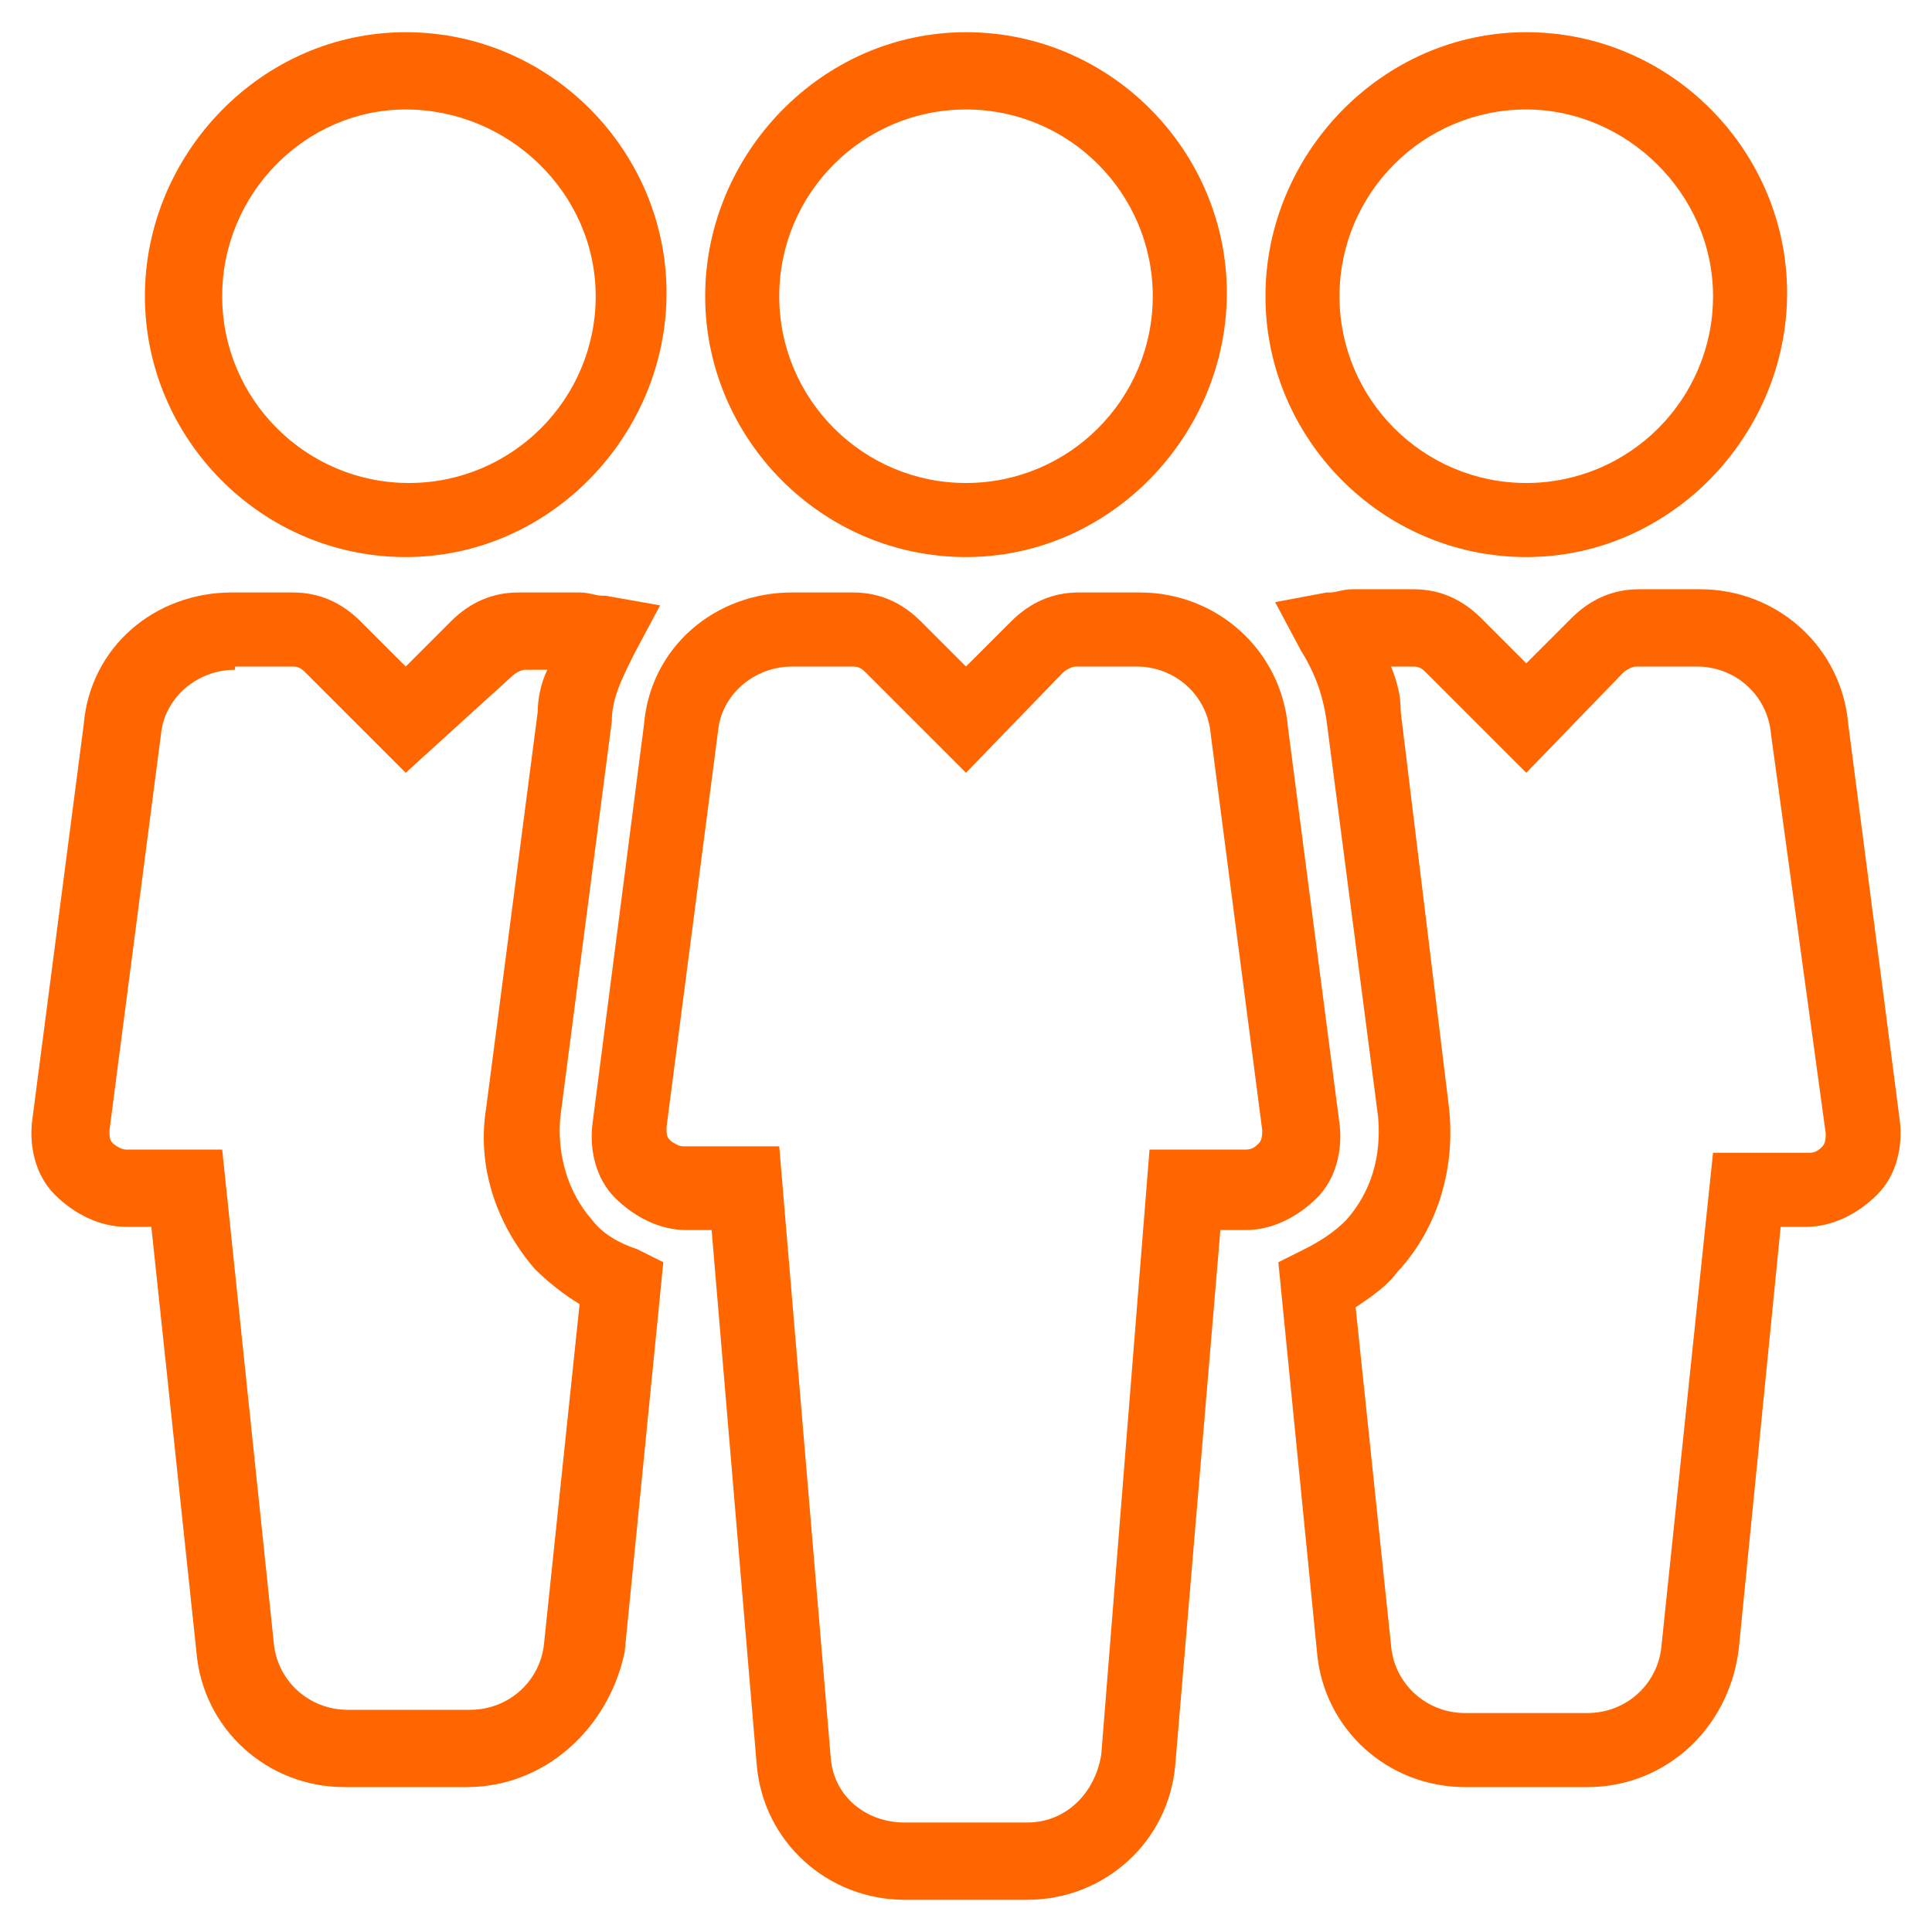 <?xml version="1.0" encoding="utf-8"?>
<!-- Generator: Adobe Illustrator 23.0.4, SVG Export Plug-In . SVG Version: 6.00 Build 0)  -->
<svg version="1.1" id="Capa_1" xmlns="http://www.w3.org/2000/svg" xmlns:xlink="http://www.w3.org/1999/xlink" x="0px" y="0px"
	 viewBox="0 0 60 60" style="enable-background:new 0 0 60 60;" xml:space="preserve">
<style type="text/css">
	.st0{fill:#F26811;stroke:#FF6600;stroke-width:0.25;stroke-miterlimit:10;}
	.st1{fill:#FF6600;stroke:#FF6600;stroke-width:0.5;stroke-miterlimit:10;}
	.st2{fill:#FF6600;}
	.st3{fill:#FF6600;stroke:#FF6600;stroke-width:0.8;stroke-miterlimit:10;}
	.st4{fill:none;stroke:#FF6600;stroke-width:2.5;stroke-miterlimit:10;}
</style>
<g>
	<path class="st2" d="M30,17.3c-4.5,0-8.1-3.7-8.1-8.1S25.5,1,30,1s8.1,3.7,8.1,8.1S34.5,17.3,30,17.3z M30,3.4
		c-3.2,0-5.8,2.6-5.8,5.8s2.6,5.8,5.8,5.8s5.8-2.6,5.8-5.8S33.2,3.4,30,3.4z"/>
</g>
<g>
	<path class="st2" d="M31.9,59h-3.8c-2.4,0-4.4-1.8-4.6-4.2l0,0l-1.4-16.6h-0.8c-0.8,0-1.6-0.4-2.2-1c-0.6-0.6-0.8-1.5-0.7-2.3
		L20,22.5c0.2-2.4,2.2-4.1,4.6-4.1h1.9c0.8,0,1.5,0.3,2.1,0.9l1.4,1.4l1.4-1.4c0.6-0.6,1.3-0.9,2.1-0.9h1.9c2.4,0,4.4,1.8,4.6,4.2
		l1.6,12.3c0.1,0.8-0.1,1.7-0.7,2.3c-0.6,0.6-1.4,1-2.2,1h-0.8l-1.4,16.6C36.3,57.2,34.3,59,31.9,59z M25.8,54.6
		c0.1,1.2,1.1,2,2.3,2h3.8c1.2,0,2.1-0.9,2.3-2.1l1.5-18.8h3c0.2,0,0.3-0.1,0.4-0.2l0,0c0.1-0.1,0.1-0.3,0.1-0.4l-1.6-12.3
		c-0.1-1.2-1.1-2.1-2.3-2.1h-1.9c-0.1,0-0.3,0.1-0.4,0.2L30,24l-3.1-3.1c-0.1-0.1-0.2-0.2-0.4-0.2h-1.9c-1.2,0-2.2,0.9-2.3,2l0,0
		l-1.6,12.3c0,0.2,0,0.3,0.1,0.4c0.1,0.1,0.3,0.2,0.4,0.2h3L25.8,54.6z"/>
</g>
<g>
	<path class="st2" d="M47.4,17.3c-4.5,0-8.1-3.7-8.1-8.1S42.9,1,47.4,1s8.1,3.7,8.1,8.1S51.9,17.3,47.4,17.3z M47.4,3.4
		c-3.2,0-5.8,2.6-5.8,5.8s2.6,5.8,5.8,5.8s5.8-2.6,5.8-5.8S50.5,3.4,47.4,3.4z"/>
</g>
<g>
	<path class="st2" d="M12.6,17.3c-4.5,0-8.1-3.7-8.1-8.1S8.1,1,12.6,1s8.1,3.7,8.1,8.1S17.1,17.3,12.6,17.3z M12.6,3.4
		C9.5,3.4,6.9,6,6.9,9.2s2.6,5.8,5.8,5.8s5.8-2.6,5.8-5.8S15.8,3.4,12.6,3.4z"/>
</g>
<g>
	<path class="st2" d="M49.3,55.5h-3.8c-2.4,0-4.4-1.8-4.6-4.2l-1.2-12.1l0.8-0.4c0.6-0.3,1-0.6,1.3-0.9c0.8-0.9,1.1-2,1-3.2
		l-1.6-12.3c-0.1-0.7-0.3-1.4-0.8-2.2l-0.8-1.5l1.6-0.3c0,0,0.1,0,0.1,0c0.2,0,0.4-0.1,0.7-0.1h1.9c0.8,0,1.5,0.3,2.1,0.9l1.4,1.4
		l1.4-1.4c0.6-0.6,1.3-0.9,2.1-0.9h1.9c2.4,0,4.4,1.8,4.6,4.2L59,34.8c0.1,0.8-0.1,1.7-0.7,2.3c-0.6,0.6-1.4,1-2.2,1h-0.8l-1.3,13.1
		C53.7,53.7,51.7,55.5,49.3,55.5z M42.1,40.6l1.1,10.5c0.1,1.2,1.1,2.1,2.3,2.1h3.8c1.2,0,2.2-0.9,2.3-2.1l1.6-15.3h3
		c0.2,0,0.3-0.1,0.4-0.2l0,0c0.1-0.1,0.1-0.3,0.1-0.4L55,22.8c-0.1-1.2-1.1-2.1-2.3-2.1h-1.9c-0.1,0-0.3,0.1-0.4,0.2L47.4,24
		l-3.1-3.1c-0.1-0.1-0.2-0.2-0.4-0.2h-0.7c0.2,0.5,0.3,0.9,0.3,1.4L45,34.4c0.2,1.8-0.3,3.7-1.6,5.1C43.1,39.9,42.7,40.2,42.1,40.6z
		"/>
</g>
<g>
	<path class="st2" d="M14.5,55.5h-3.8c-2.4,0-4.4-1.8-4.6-4.2L4.7,38.1H3.9c-0.8,0-1.6-0.4-2.2-1c-0.6-0.6-0.8-1.5-0.7-2.3l1.6-12.3
		c0.2-2.4,2.2-4.1,4.6-4.1h1.9c0.8,0,1.5,0.3,2.1,0.9l1.4,1.4l1.4-1.4c0.6-0.6,1.3-0.9,2.1-0.9H18c0.3,0,0.5,0.1,0.7,0.1
		c0,0,0.1,0,0.1,0l1.7,0.3l-0.8,1.5c-0.4,0.8-0.7,1.4-0.7,2.1l0,0l-1.6,12.3c-0.1,1.1,0.2,2.3,1,3.2c0.3,0.4,0.8,0.7,1.4,0.9
		l0.8,0.4l-1.2,12.1C18.9,53.7,16.9,55.5,14.5,55.5z M7.3,20.8c-1.2,0-2.2,0.9-2.3,2l0,0L3.4,35.1c0,0.2,0,0.3,0.1,0.4
		c0.1,0.1,0.3,0.2,0.4,0.2h3l1.6,15.3c0.1,1.2,1.1,2.1,2.3,2.1h3.8c1.2,0,2.2-0.9,2.3-2.1l1.1-10.5c-0.5-0.3-1-0.7-1.4-1.1
		c-1.2-1.4-1.8-3.2-1.5-5l0,0l1.6-12.3c0-0.4,0.1-0.9,0.3-1.3h-0.7c-0.1,0-0.3,0.1-0.4,0.2L12.6,24l-3.1-3.1
		c-0.1-0.1-0.2-0.2-0.4-0.2H7.3z"/>
</g>
</svg>
